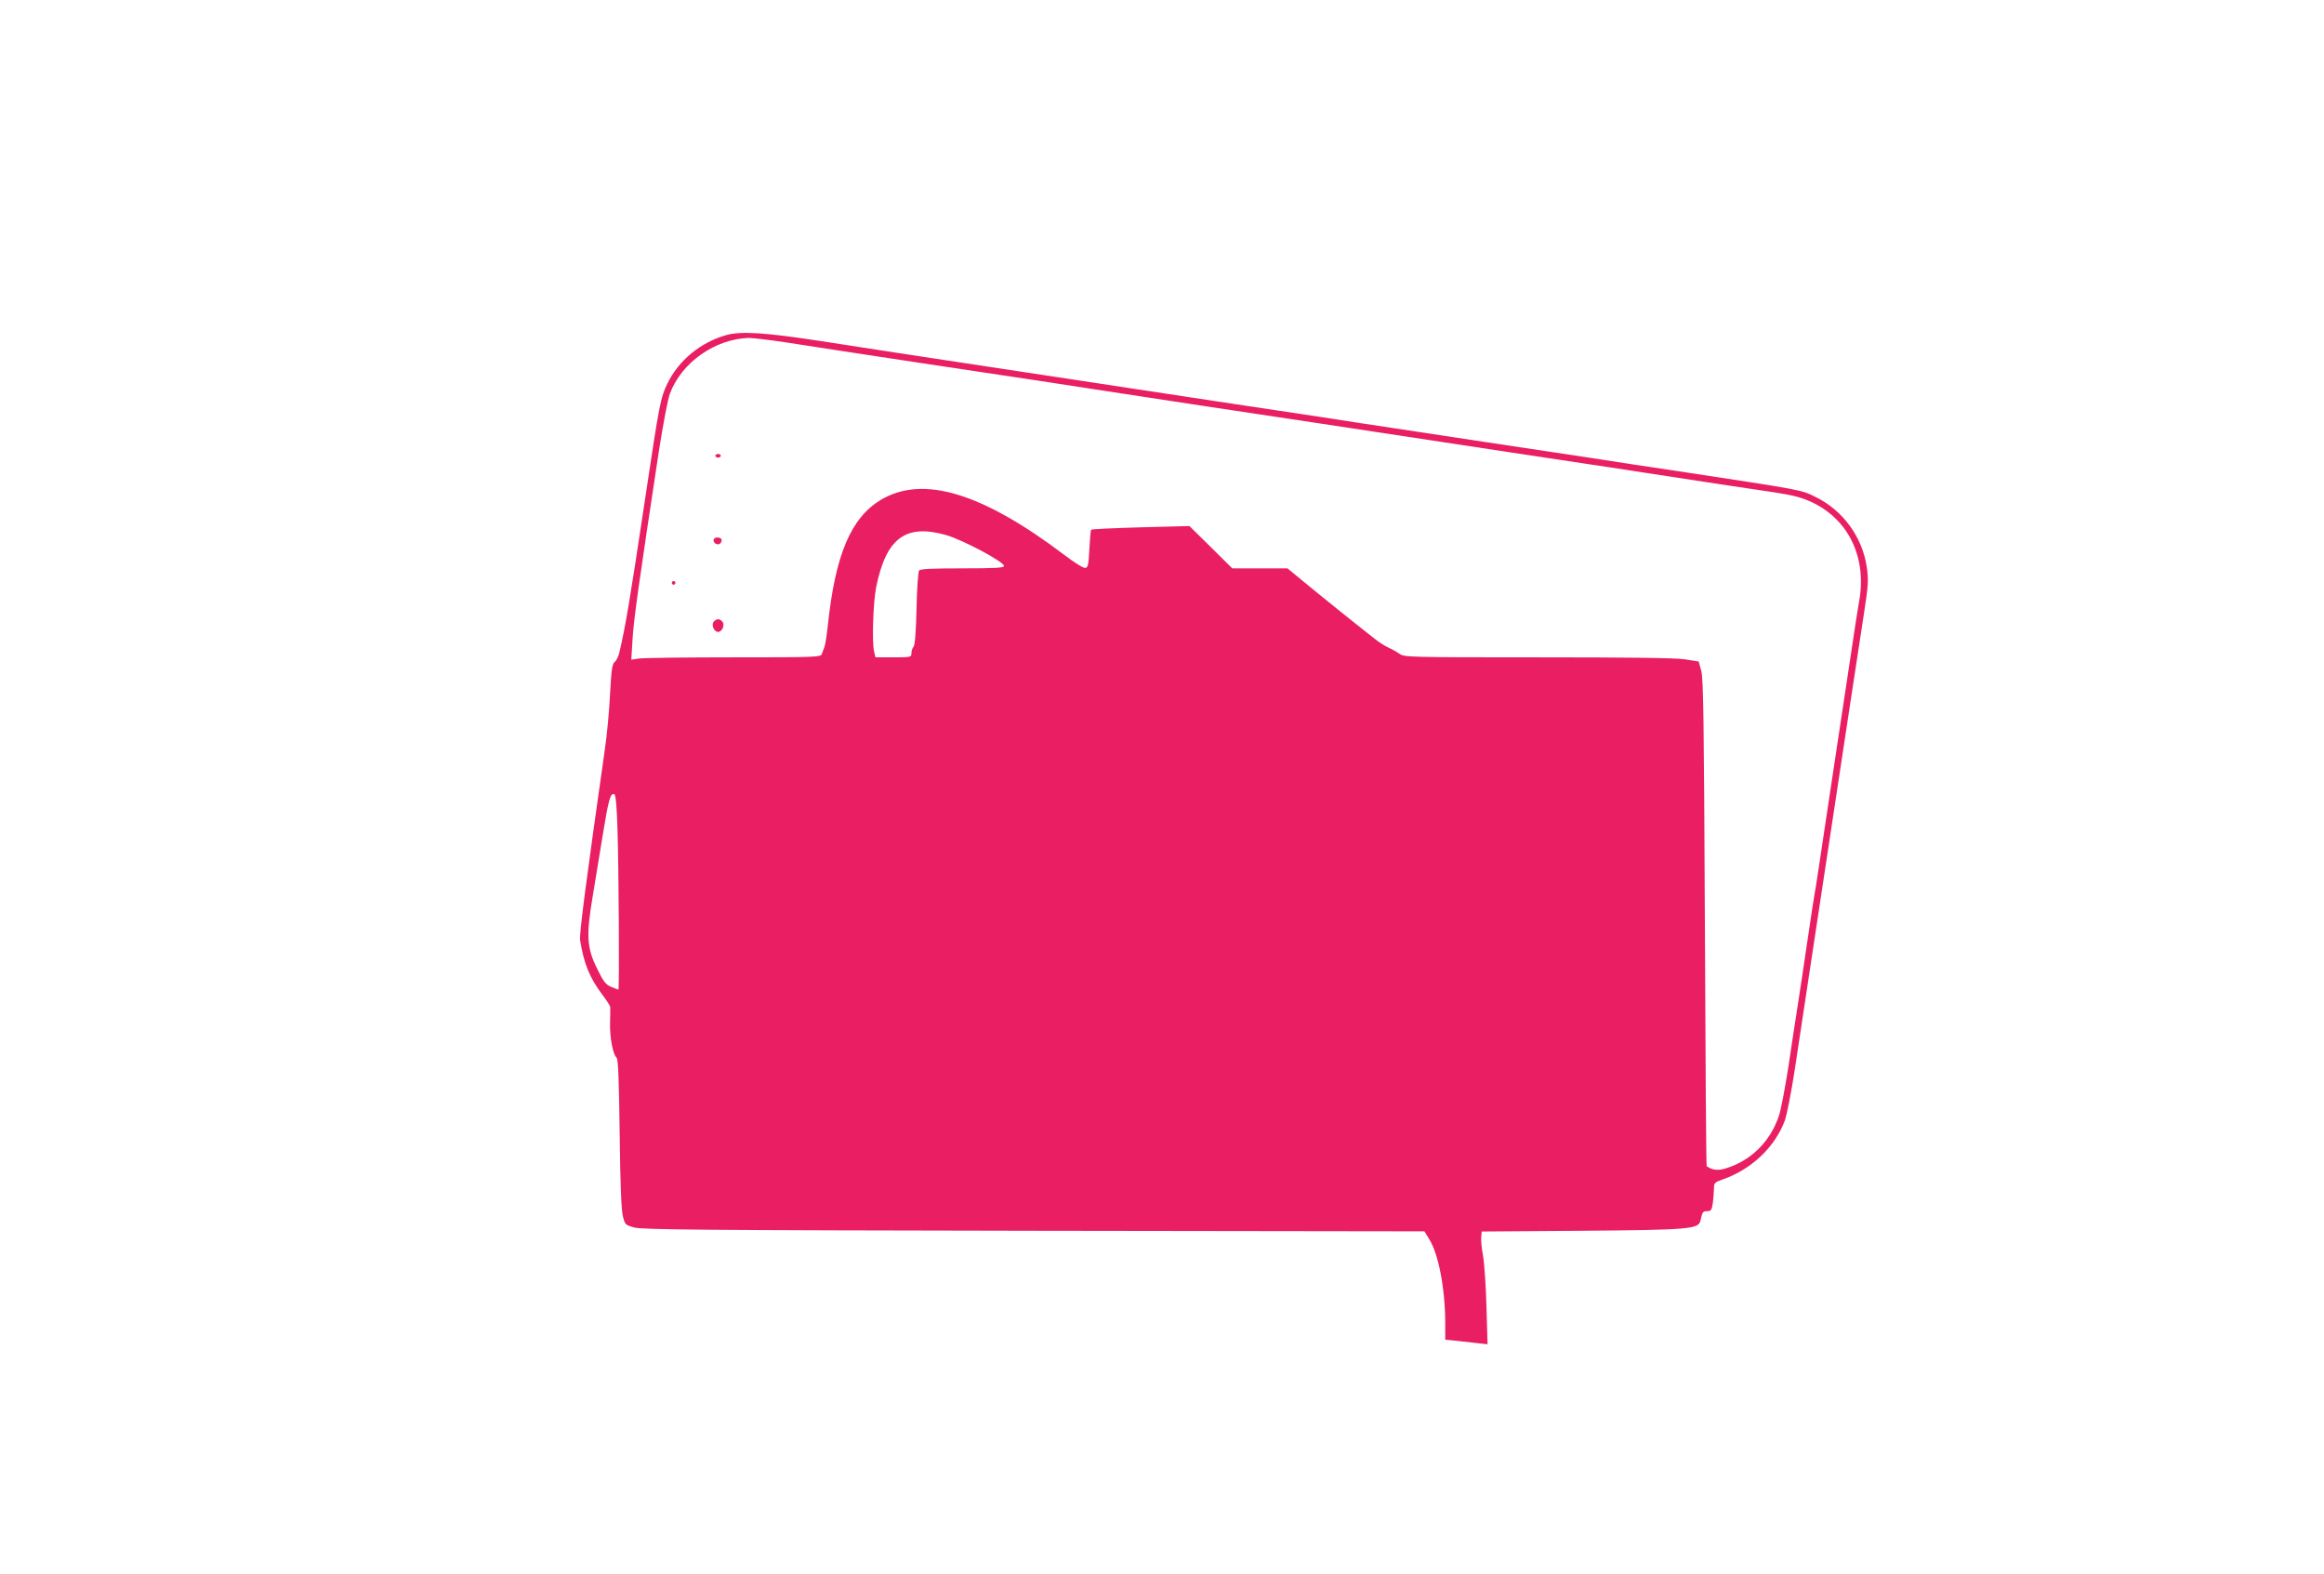 <?xml version="1.0" standalone="no"?>
<!DOCTYPE svg PUBLIC "-//W3C//DTD SVG 20010904//EN"
 "http://www.w3.org/TR/2001/REC-SVG-20010904/DTD/svg10.dtd">
<svg version="1.0" xmlns="http://www.w3.org/2000/svg"
 width="1280pt" height="867pt" viewBox="0 0 1280 867"
 preserveAspectRatio="xMidYMid meet">
<g transform="translate(0,867) scale(0.1,-0.1)"
fill="#e91e63" stroke="none">
<path d="M4001 6825 c-142 -40 -263 -139 -325 -267 -38 -78 -44 -110 -121
-623 -88 -586 -109 -709 -144 -860 -6 -22 -17 -45 -26 -51 -13 -10 -18 -43
-25 -176 -4 -89 -17 -228 -29 -308 -104 -729 -141 -1015 -136 -1048 22 -132
52 -206 124 -302 23 -30 41 -59 42 -65 1 -5 0 -45 -1 -88 -2 -81 16 -175 36
-192 9 -7 13 -121 17 -415 3 -274 9 -421 17 -455 12 -50 14 -51 64 -65 43 -12
371 -15 2201 -18 l2150 -3 26 -42 c52 -82 88 -271 89 -459 l0 -96 63 -6 c34
-4 86 -10 116 -13 l54 -6 -6 209 c-3 115 -12 241 -19 279 -7 39 -12 84 -10
101 l3 32 547 4 c603 5 648 9 658 57 10 47 13 51 37 51 21 0 25 6 31 46 3 26
6 61 6 79 0 30 4 34 46 49 158 54 289 177 344 324 11 30 36 156 55 281 19 124
86 570 150 991 64 421 136 896 160 1055 24 160 56 369 71 465 24 157 26 183
16 255 -24 167 -131 314 -282 388 -80 40 -72 38 -750 141 -129 19 -354 53
-500 76 -146 22 -400 60 -565 85 -165 25 -388 59 -495 75 -107 16 -298 45
-425 65 -264 39 -643 97 -1060 160 -159 24 -411 63 -560 85 -597 90 -862 131
-1120 171 -310 48 -444 56 -524 34z m324 -40 c88 -14 264 -41 390 -60 127 -19
349 -53 495 -75 146 -22 371 -56 500 -75 129 -20 276 -42 325 -50 50 -8 182
-28 295 -45 195 -30 300 -46 920 -139 307 -47 688 -104 1067 -162 148 -22 327
-49 398 -60 72 -10 231 -35 355 -54 308 -47 540 -83 700 -106 105 -16 151 -28
208 -54 205 -96 306 -308 261 -550 -6 -32 -26 -160 -44 -284 -19 -124 -52
-347 -75 -496 -22 -148 -57 -376 -76 -505 -19 -129 -39 -260 -44 -290 -6 -30
-26 -161 -45 -290 -19 -129 -43 -291 -54 -360 -11 -69 -34 -219 -51 -335 -18
-115 -41 -237 -52 -269 -47 -143 -155 -249 -295 -291 -42 -13 -75 -8 -103 13
-3 2 -7 605 -10 1340 -5 1104 -8 1346 -20 1388 l-14 51 -76 12 c-51 8 -307 11
-811 11 -707 0 -737 1 -760 19 -14 10 -40 25 -59 33 -19 9 -54 30 -77 49 -24
19 -69 54 -100 79 -32 25 -131 105 -220 177 l-162 133 -152 0 -152 0 -118 117
-118 116 -268 -7 c-147 -4 -270 -10 -273 -13 -3 -2 -7 -50 -10 -106 -4 -86 -8
-102 -22 -105 -10 -2 -61 30 -116 72 -455 344 -780 441 -1011 303 -164 -99
-250 -301 -291 -687 -6 -58 -15 -114 -20 -125 -4 -11 -11 -28 -14 -37 -5 -17
-37 -18 -488 -18 -266 0 -501 -3 -522 -7 l-39 -6 7 114 c6 104 32 291 145
1035 23 147 49 285 61 317 64 171 249 301 435 306 22 0 112 -11 200 -24z m884
-1061 c94 -27 321 -148 321 -171 0 -10 -48 -13 -229 -13 -171 0 -231 -3 -239
-12 -5 -7 -12 -102 -14 -211 -3 -130 -9 -202 -17 -210 -6 -6 -11 -21 -11 -34
0 -22 -2 -23 -99 -23 l-99 0 -8 33 c-12 51 -5 273 12 355 55 269 162 348 383
286z m-1808 -1620 c7 -214 11 -884 5 -884 -2 0 -20 7 -39 15 -30 12 -43 28
-78 100 -57 115 -61 183 -25 396 14 85 39 239 56 342 31 191 42 231 63 224 8
-2 14 -61 18 -193z"/>
<path d="M3940 6160 c0 -5 7 -10 15 -10 8 0 15 5 15 10 0 6 -7 10 -15 10 -8 0
-15 -4 -15 -10z"/>
<path d="M3930 5695 c0 -21 30 -31 40 -14 11 17 3 29 -21 29 -10 0 -19 -7 -19
-15z"/>
<path d="M3700 5460 c0 -5 5 -10 10 -10 6 0 10 5 10 10 0 6 -4 10 -10 10 -5 0
-10 -4 -10 -10z"/>
<path d="M3931 5246 c-15 -18 2 -56 24 -56 22 0 39 38 24 56 -6 8 -17 14 -24
14 -7 0 -18 -6 -24 -14z"/>
</g>
</svg>
